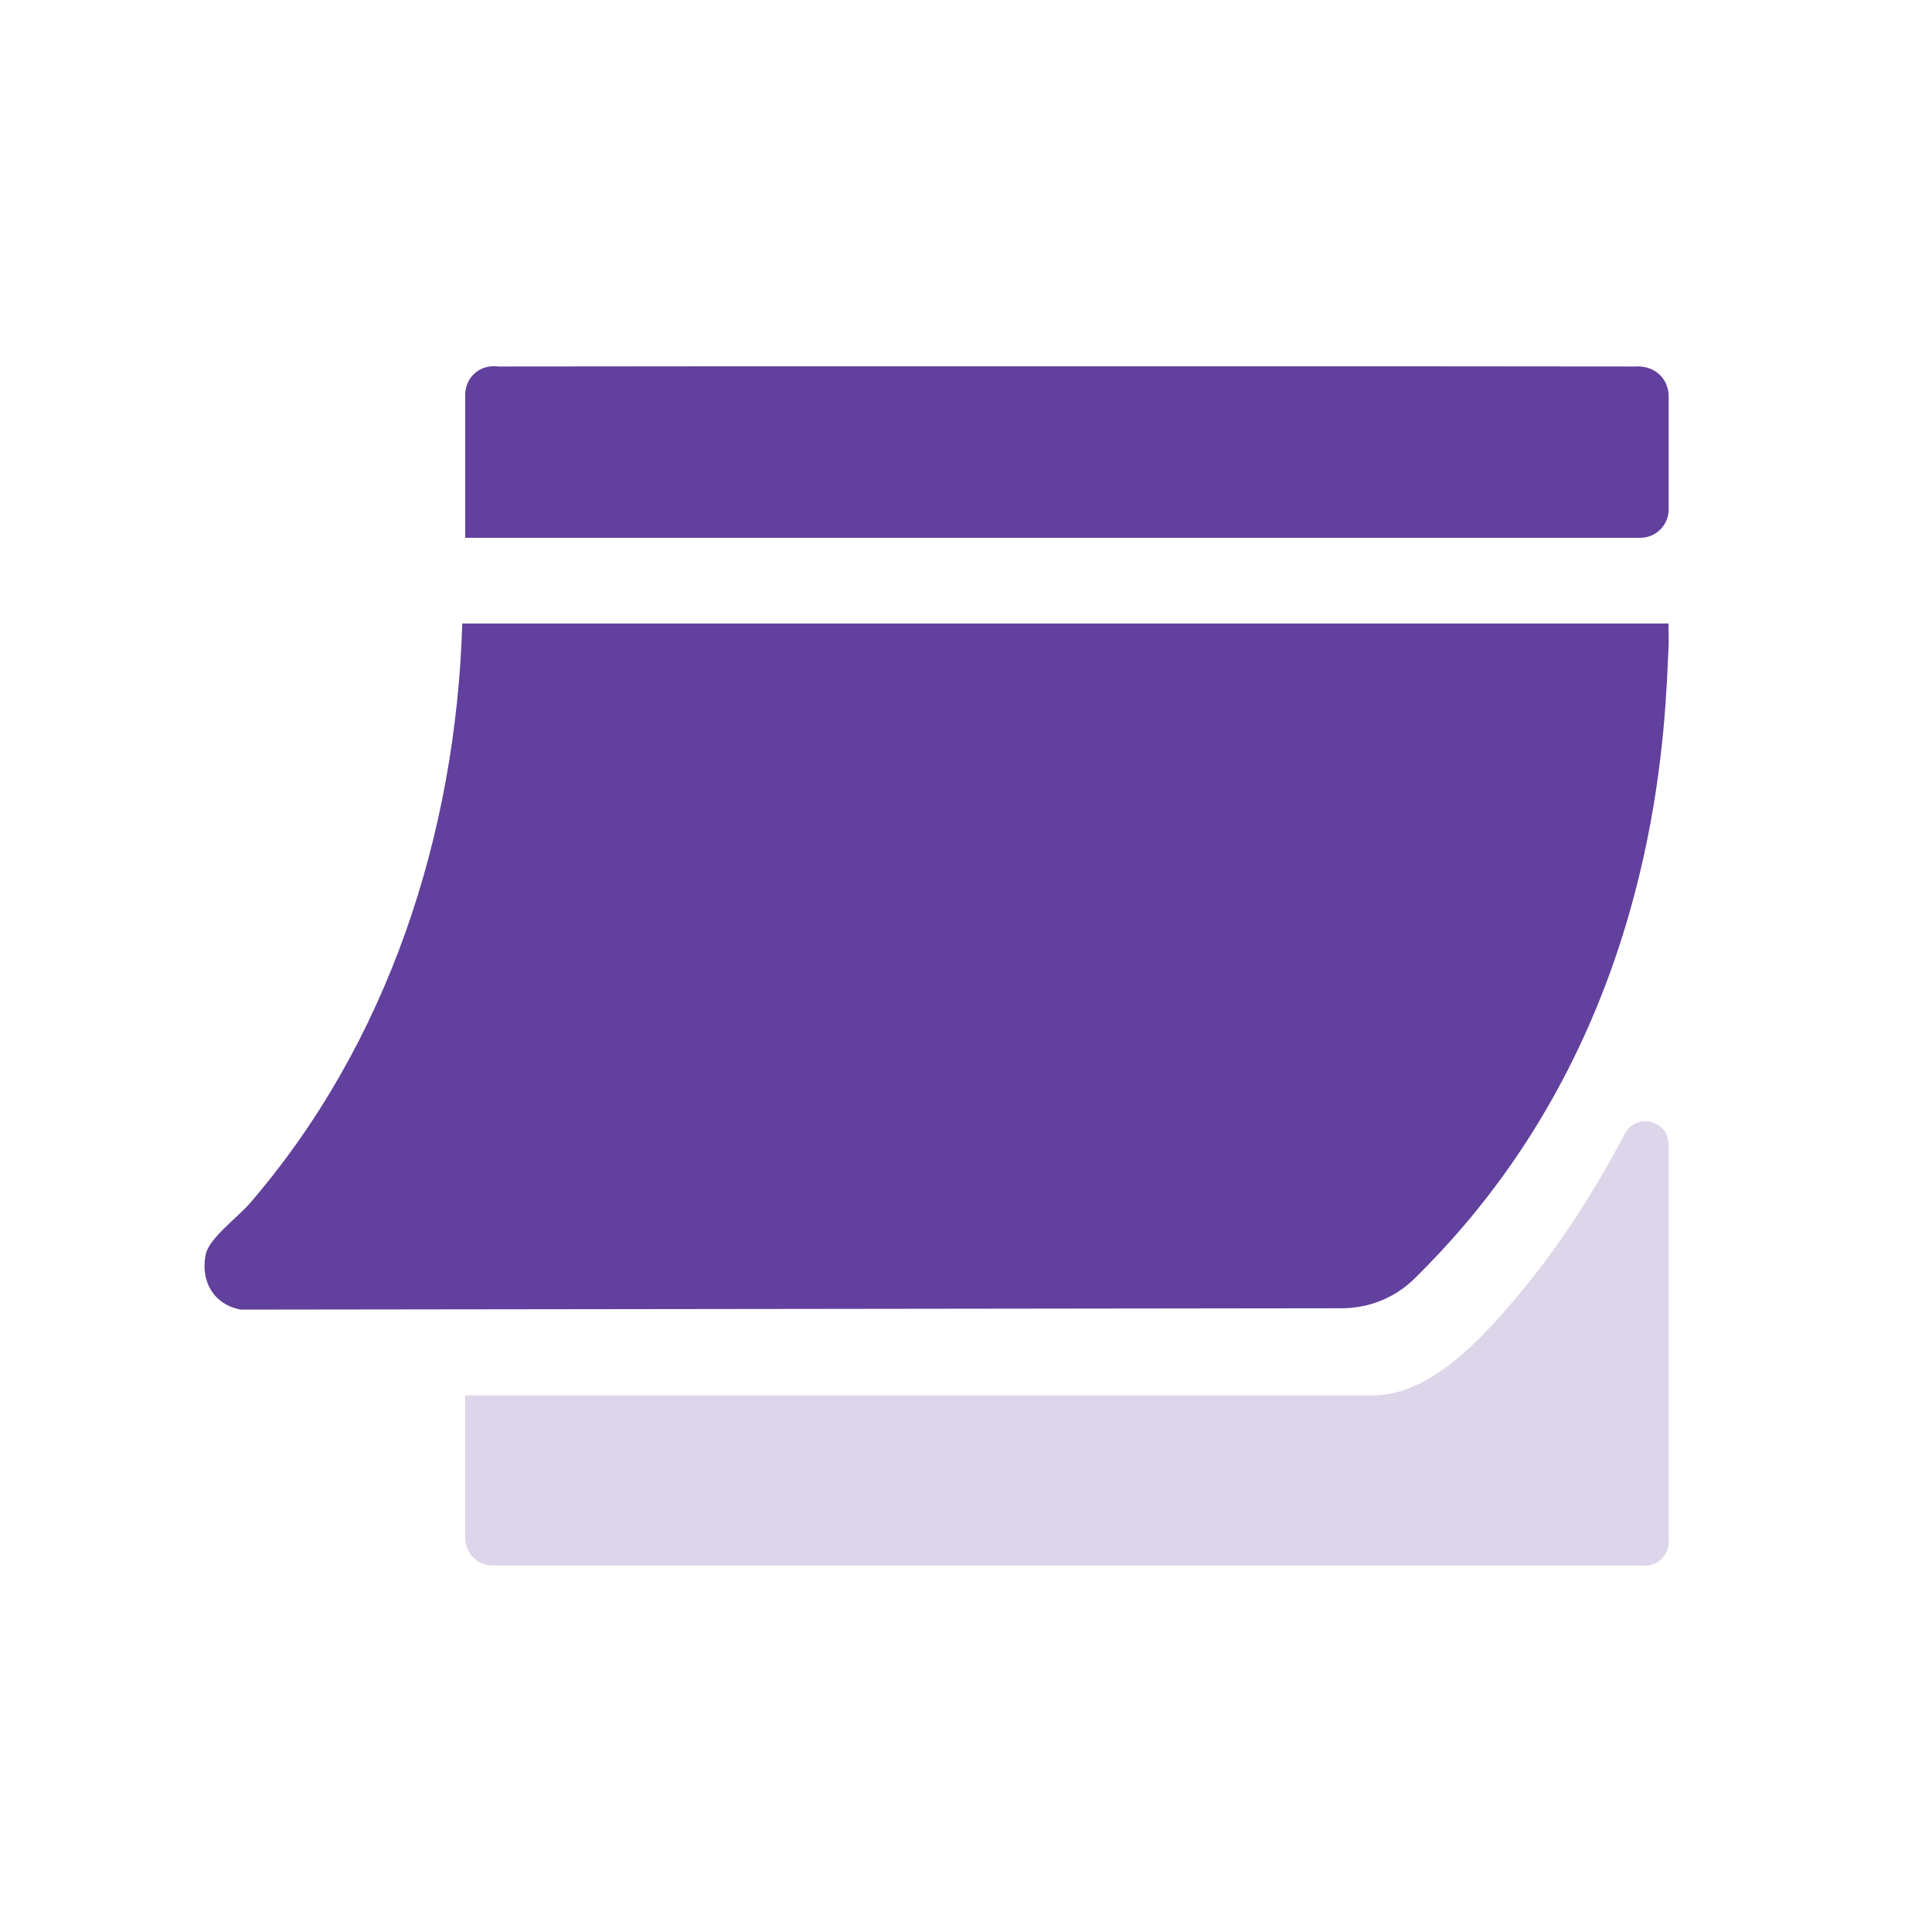 <?xml version="1.0" encoding="UTF-8"?>
<svg id="Layer_1" xmlns="http://www.w3.org/2000/svg" version="1.1" viewBox="0 0 400 400">
  <!-- Generator: Adobe Illustrator 29.6.1, SVG Export Plug-In . SVG Version: 2.1.1 Build 9)  -->
  <defs>
    <style>
      .st0 {
        fill: #62409d;
      }

      .st1 {
        fill: #ddd5e9;
      }
    </style>
  </defs>
  <path class="st0" d="M345.46,129.1c-.05,1.57.08,3.17,0,4.73-.71,14.68-1.48,65.62-35.62,111.45-3.76,5.05-9.33,11.92-17,19.46-4,3.93-9.4,6.11-15.01,6.12l-227.99.28c-5.6-1.03-8.39-5.91-7.25-11.42.7-3.36,6.65-7.72,9.04-10.48,28.66-33.15,42.75-76.46,44.08-120.15h249.75Z"/>
  <path class="st1" d="M345.46,318.48c.04.27.3,2.49-1.38,4.21-1.83,1.87-4.31,1.47-4.52,1.43H102.21c-.35.01-2.54.05-4.26-1.69-1.71-1.73-1.65-3.89-1.64-4.24v-29.29h187.9c12.06,0,22.69-11.92,29.87-20.43,8.76-10.37,16.01-21.81,22.35-33.77,2.34-4.42,9.03-2.75,9.03,2.25v81.54Z"/>
  <path class="st0" d="M339.57,111.35H96.31v-29.29c-.02-.34-.12-2.8,1.84-4.65,2.07-1.96,4.7-1.58,5.01-1.53l46.42-.04h142.63l46.42.04c.35-.03,3.25-.24,5.27,1.99,1.4,1.54,1.55,3.33,1.58,3.89v23.7c0,3.25-2.64,5.89-5.89,5.89Z"/>
</svg>